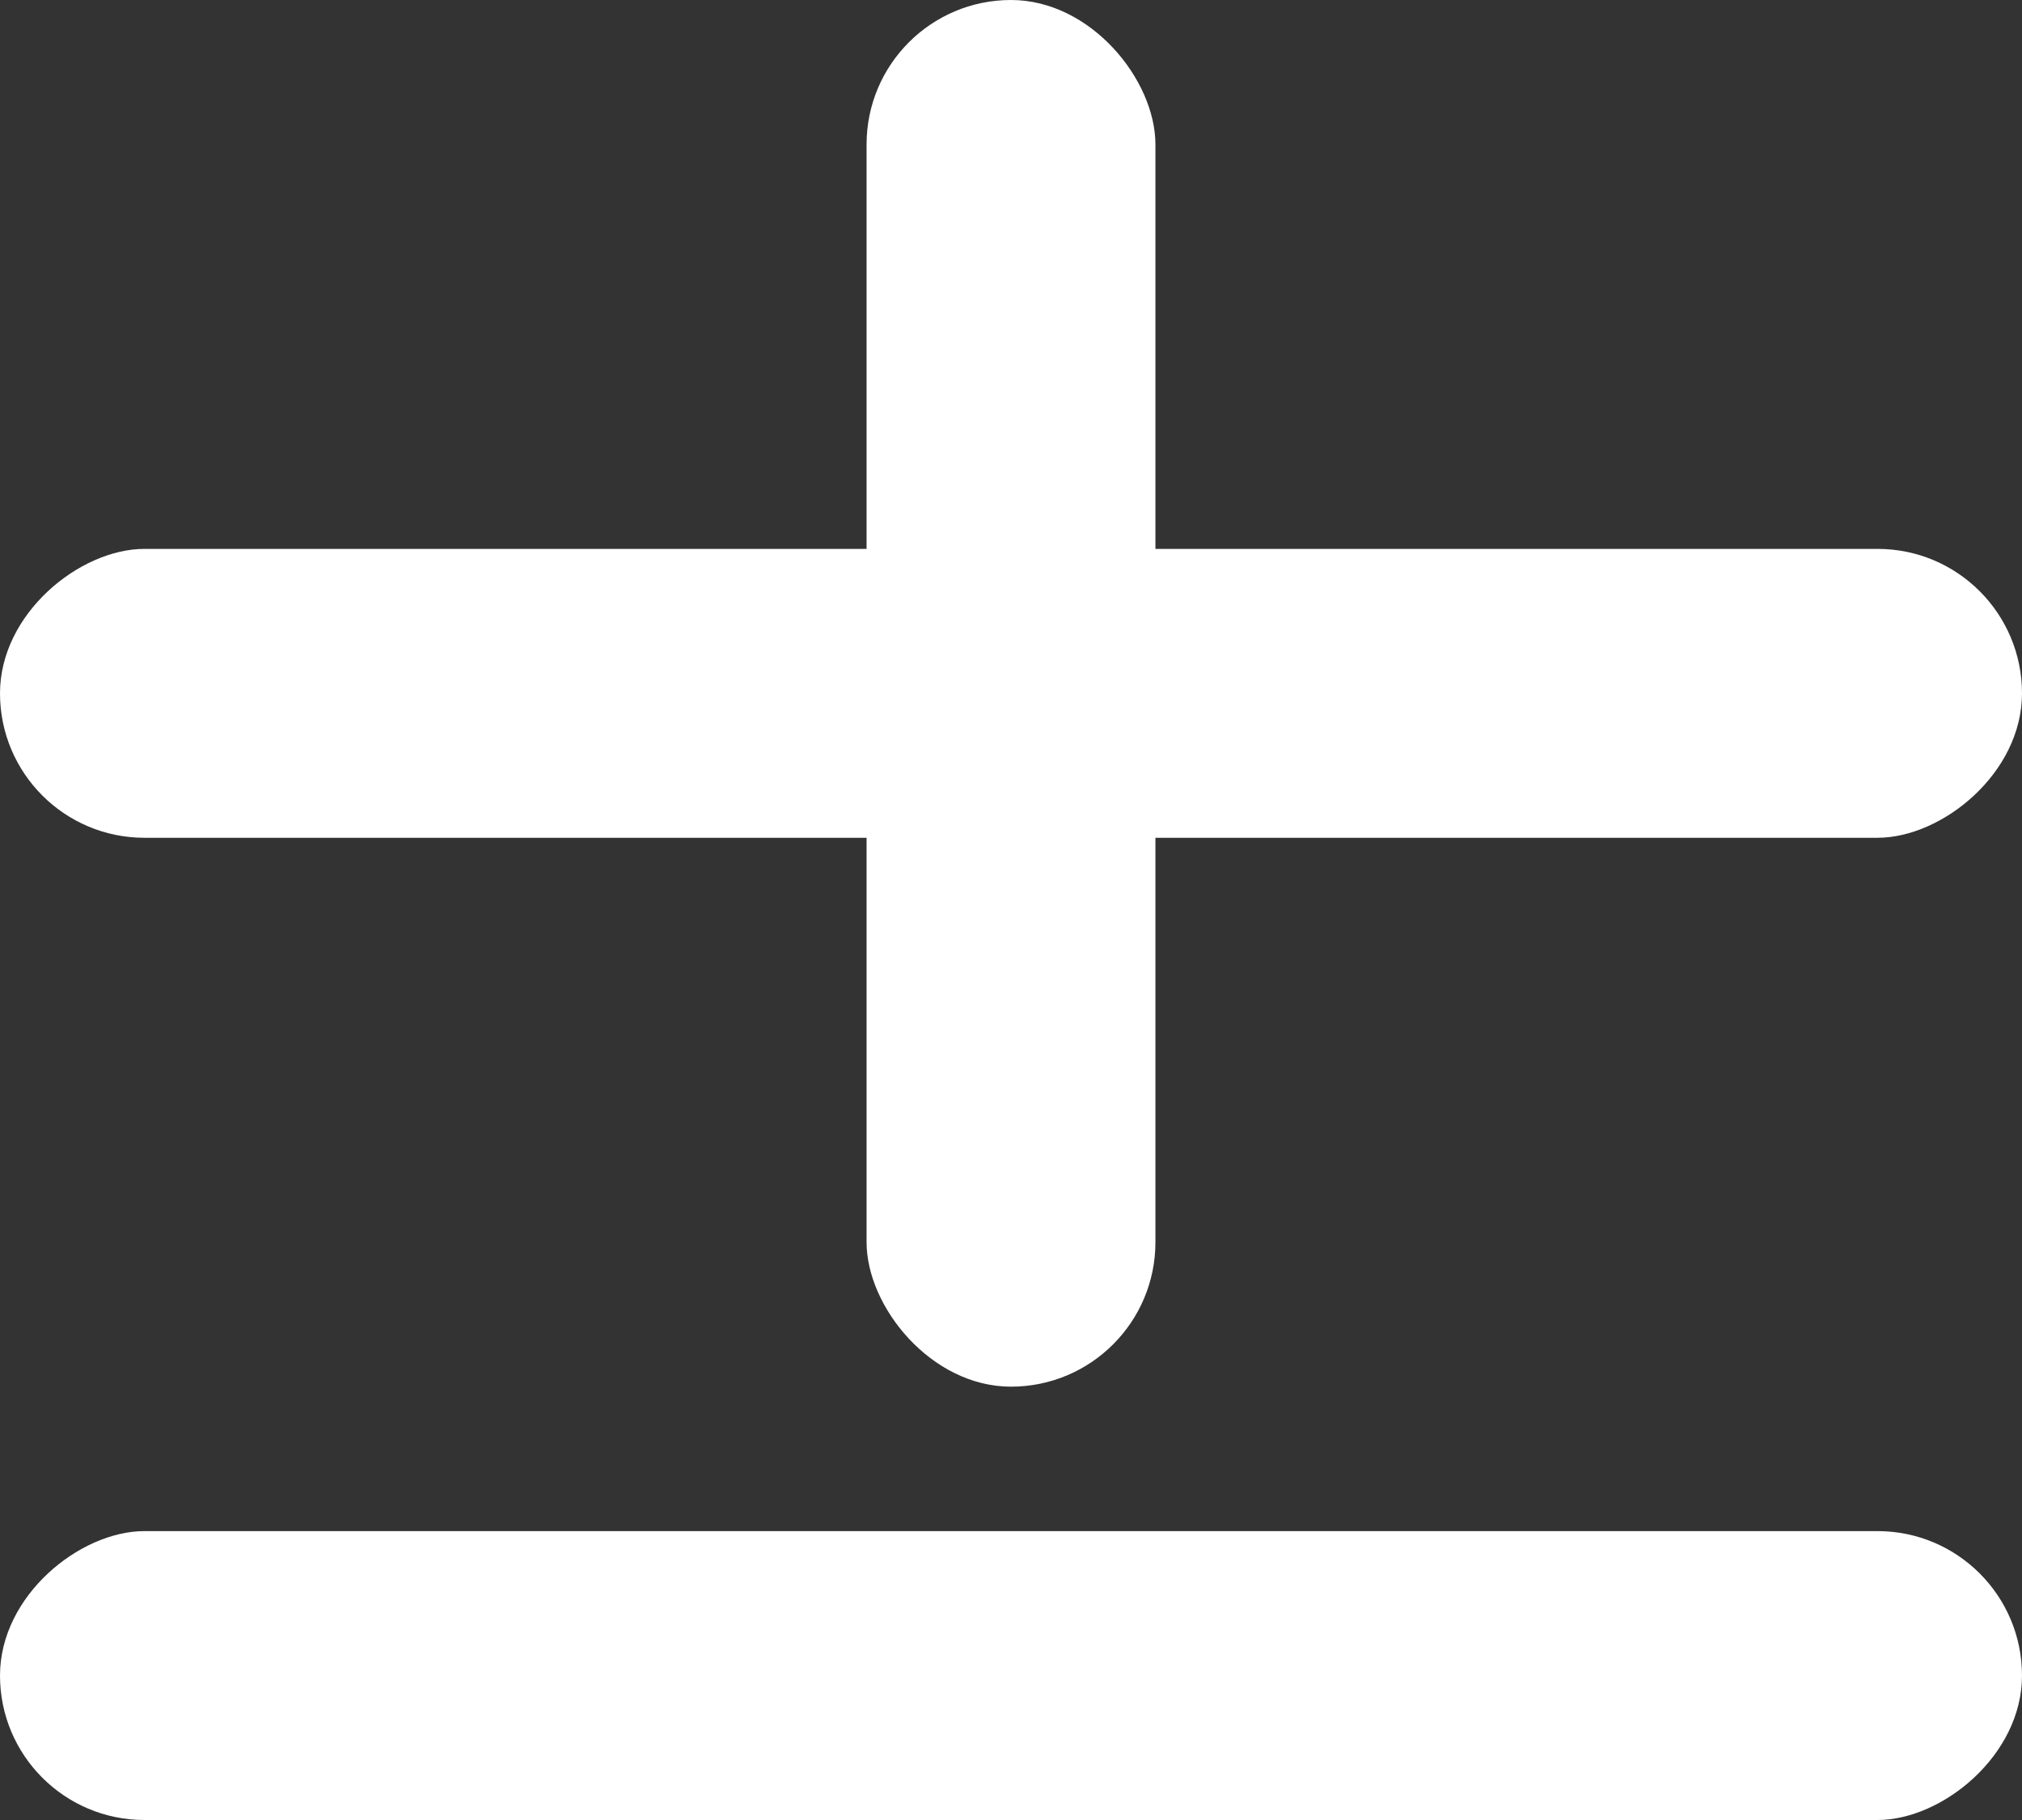 <?xml version="1.0" encoding="UTF-8"?> <svg xmlns="http://www.w3.org/2000/svg" width="70" height="63" viewBox="0 0 70 63" fill="none"><rect x="0" y="0" width="70" height="63" fill="#333333" stroke="none"/> <rect y="63" width="10" height="70" rx="5" transform="rotate(-90 0 63)" fill="white"></rect> <rect y="29" width="10" height="70" rx="5" transform="rotate(-90 0 29)" fill="white"></rect> <rect x="30" width="10" height="48" rx="5" fill="white"></rect> </svg> 